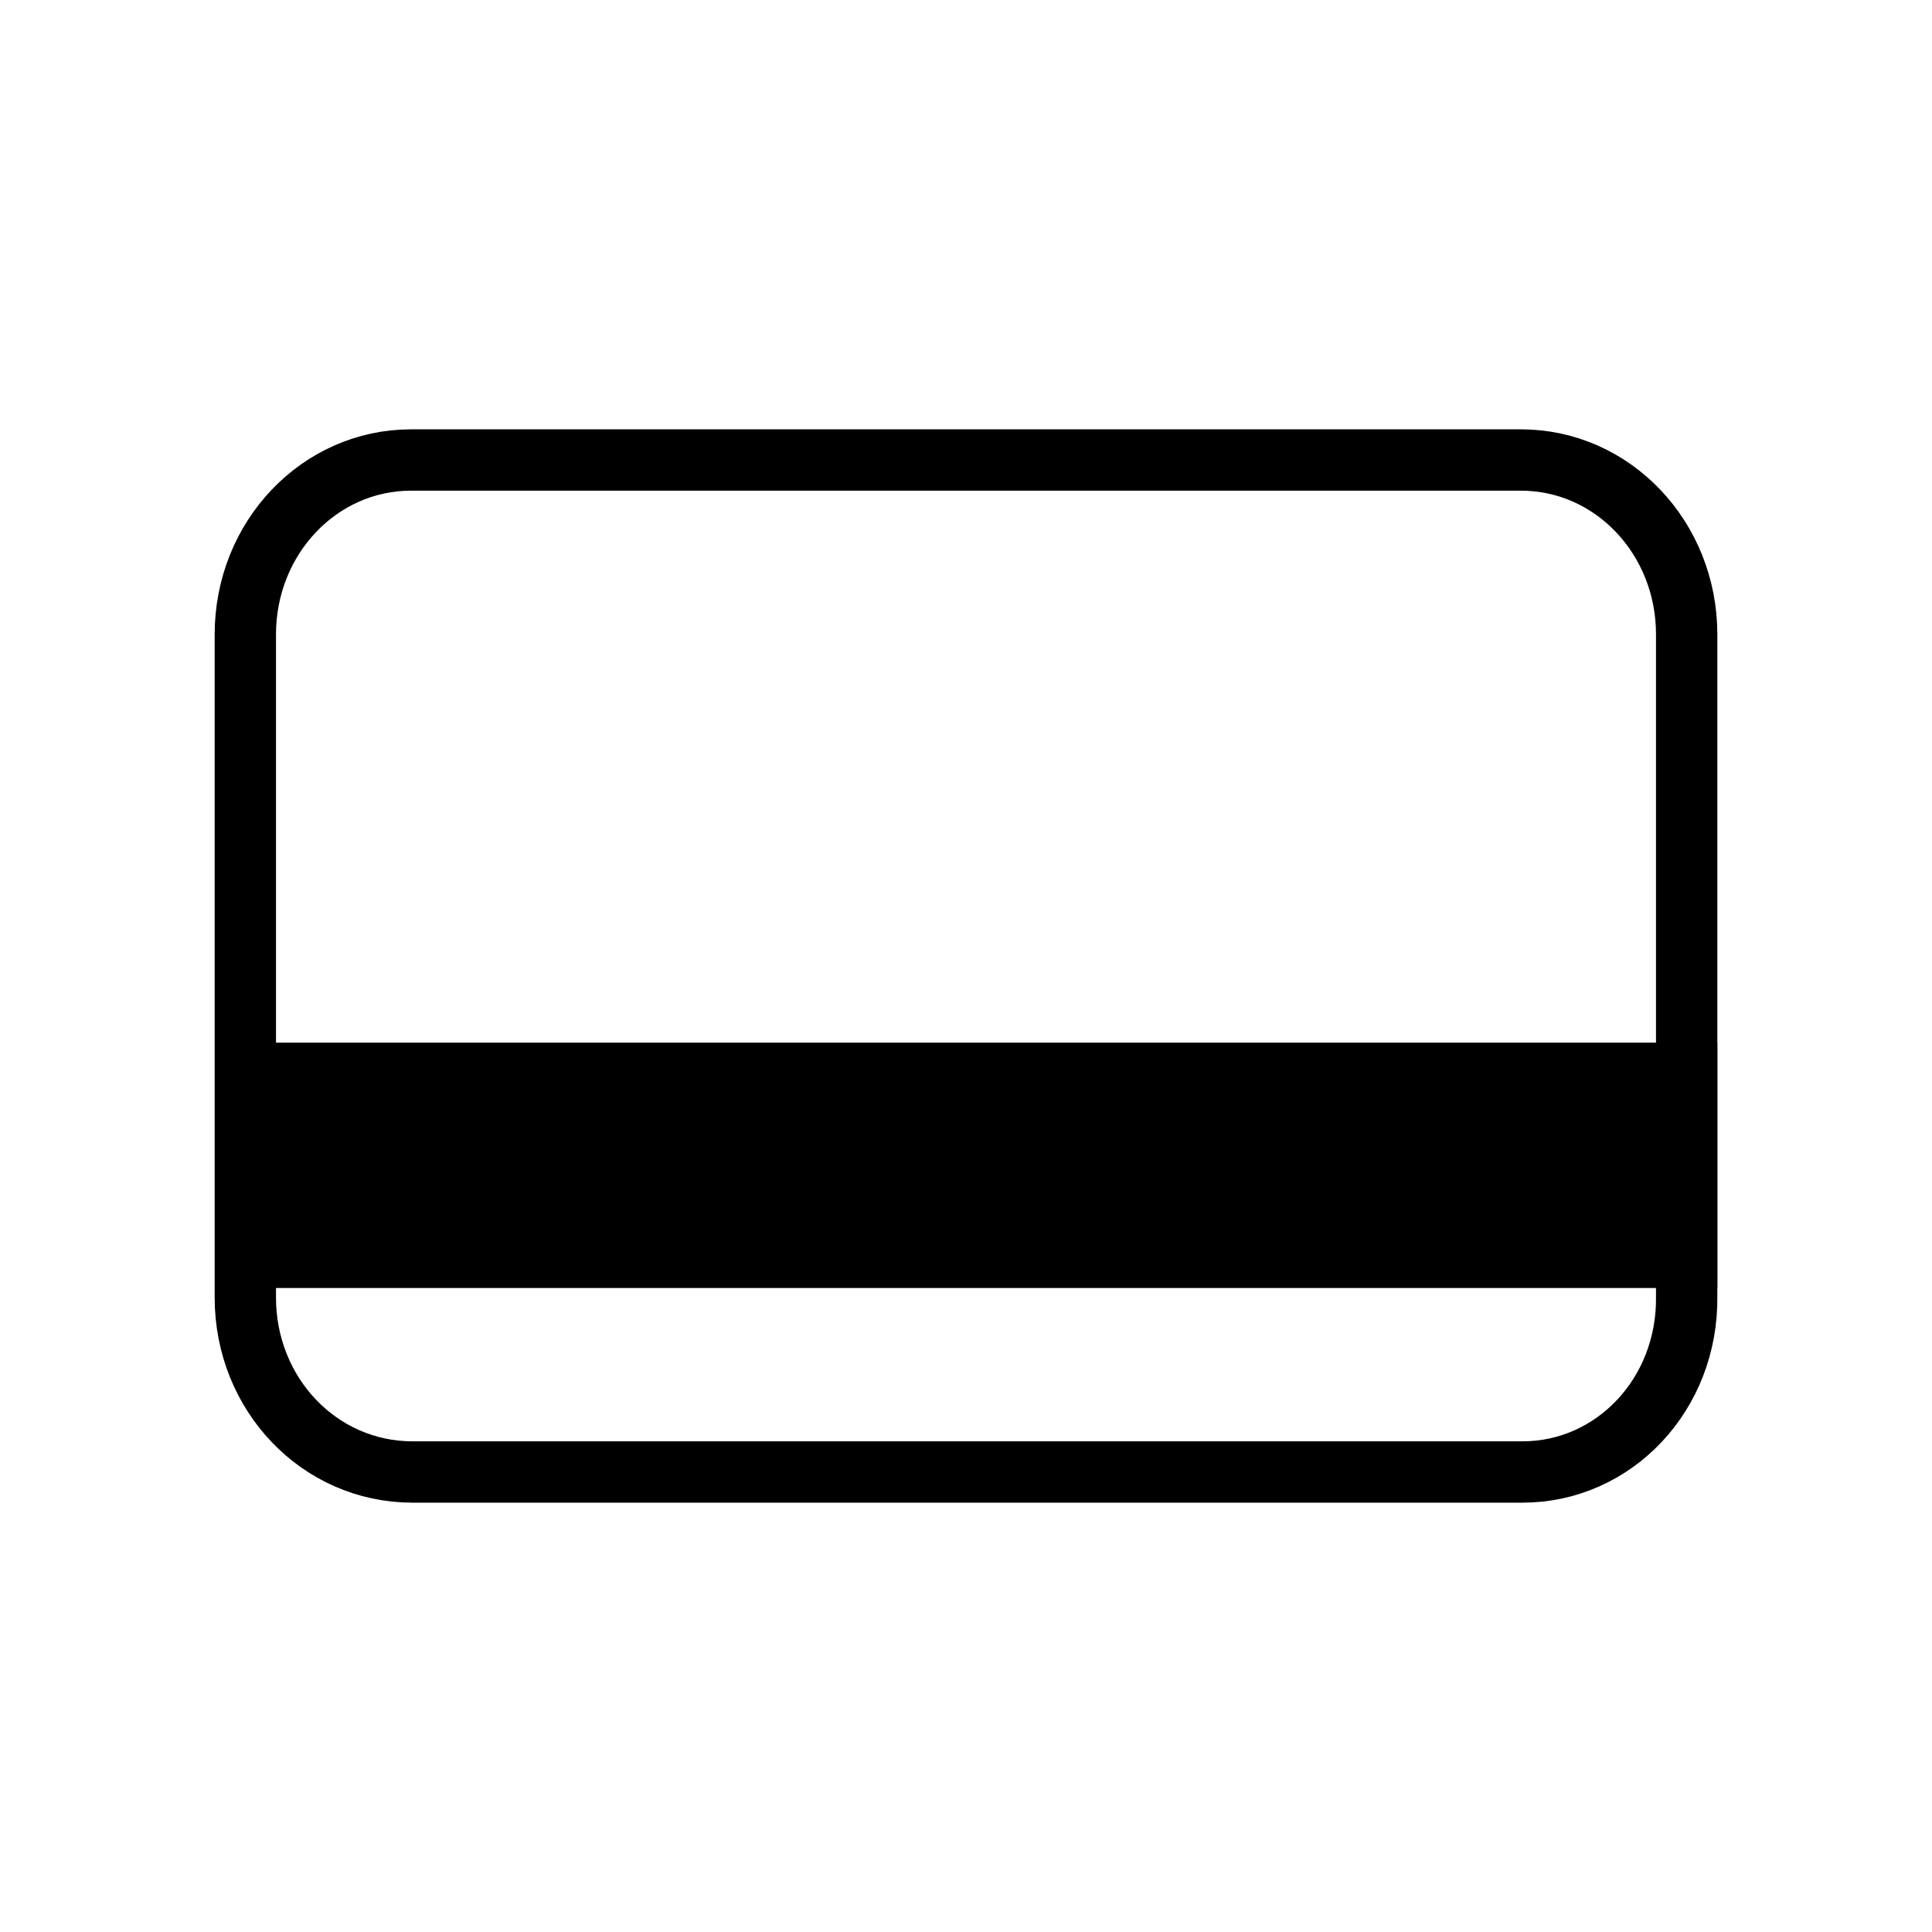 <svg width="63" height="63" fill="none" xmlns="http://www.w3.org/2000/svg"><path d="M49.643 48h-36.19C10.413 48 8 45.462 8 42.314V20.686C8 17.538 10.413 15 13.404 15h36.19C52.588 15 55 17.538 55 20.686v21.577C55.047 45.462 52.635 48 49.643 48z" fill-opacity="0" stroke="#000" stroke-width="2"/><path d="M56 34H8v8h48v-8z" fill="#000"/></svg>
